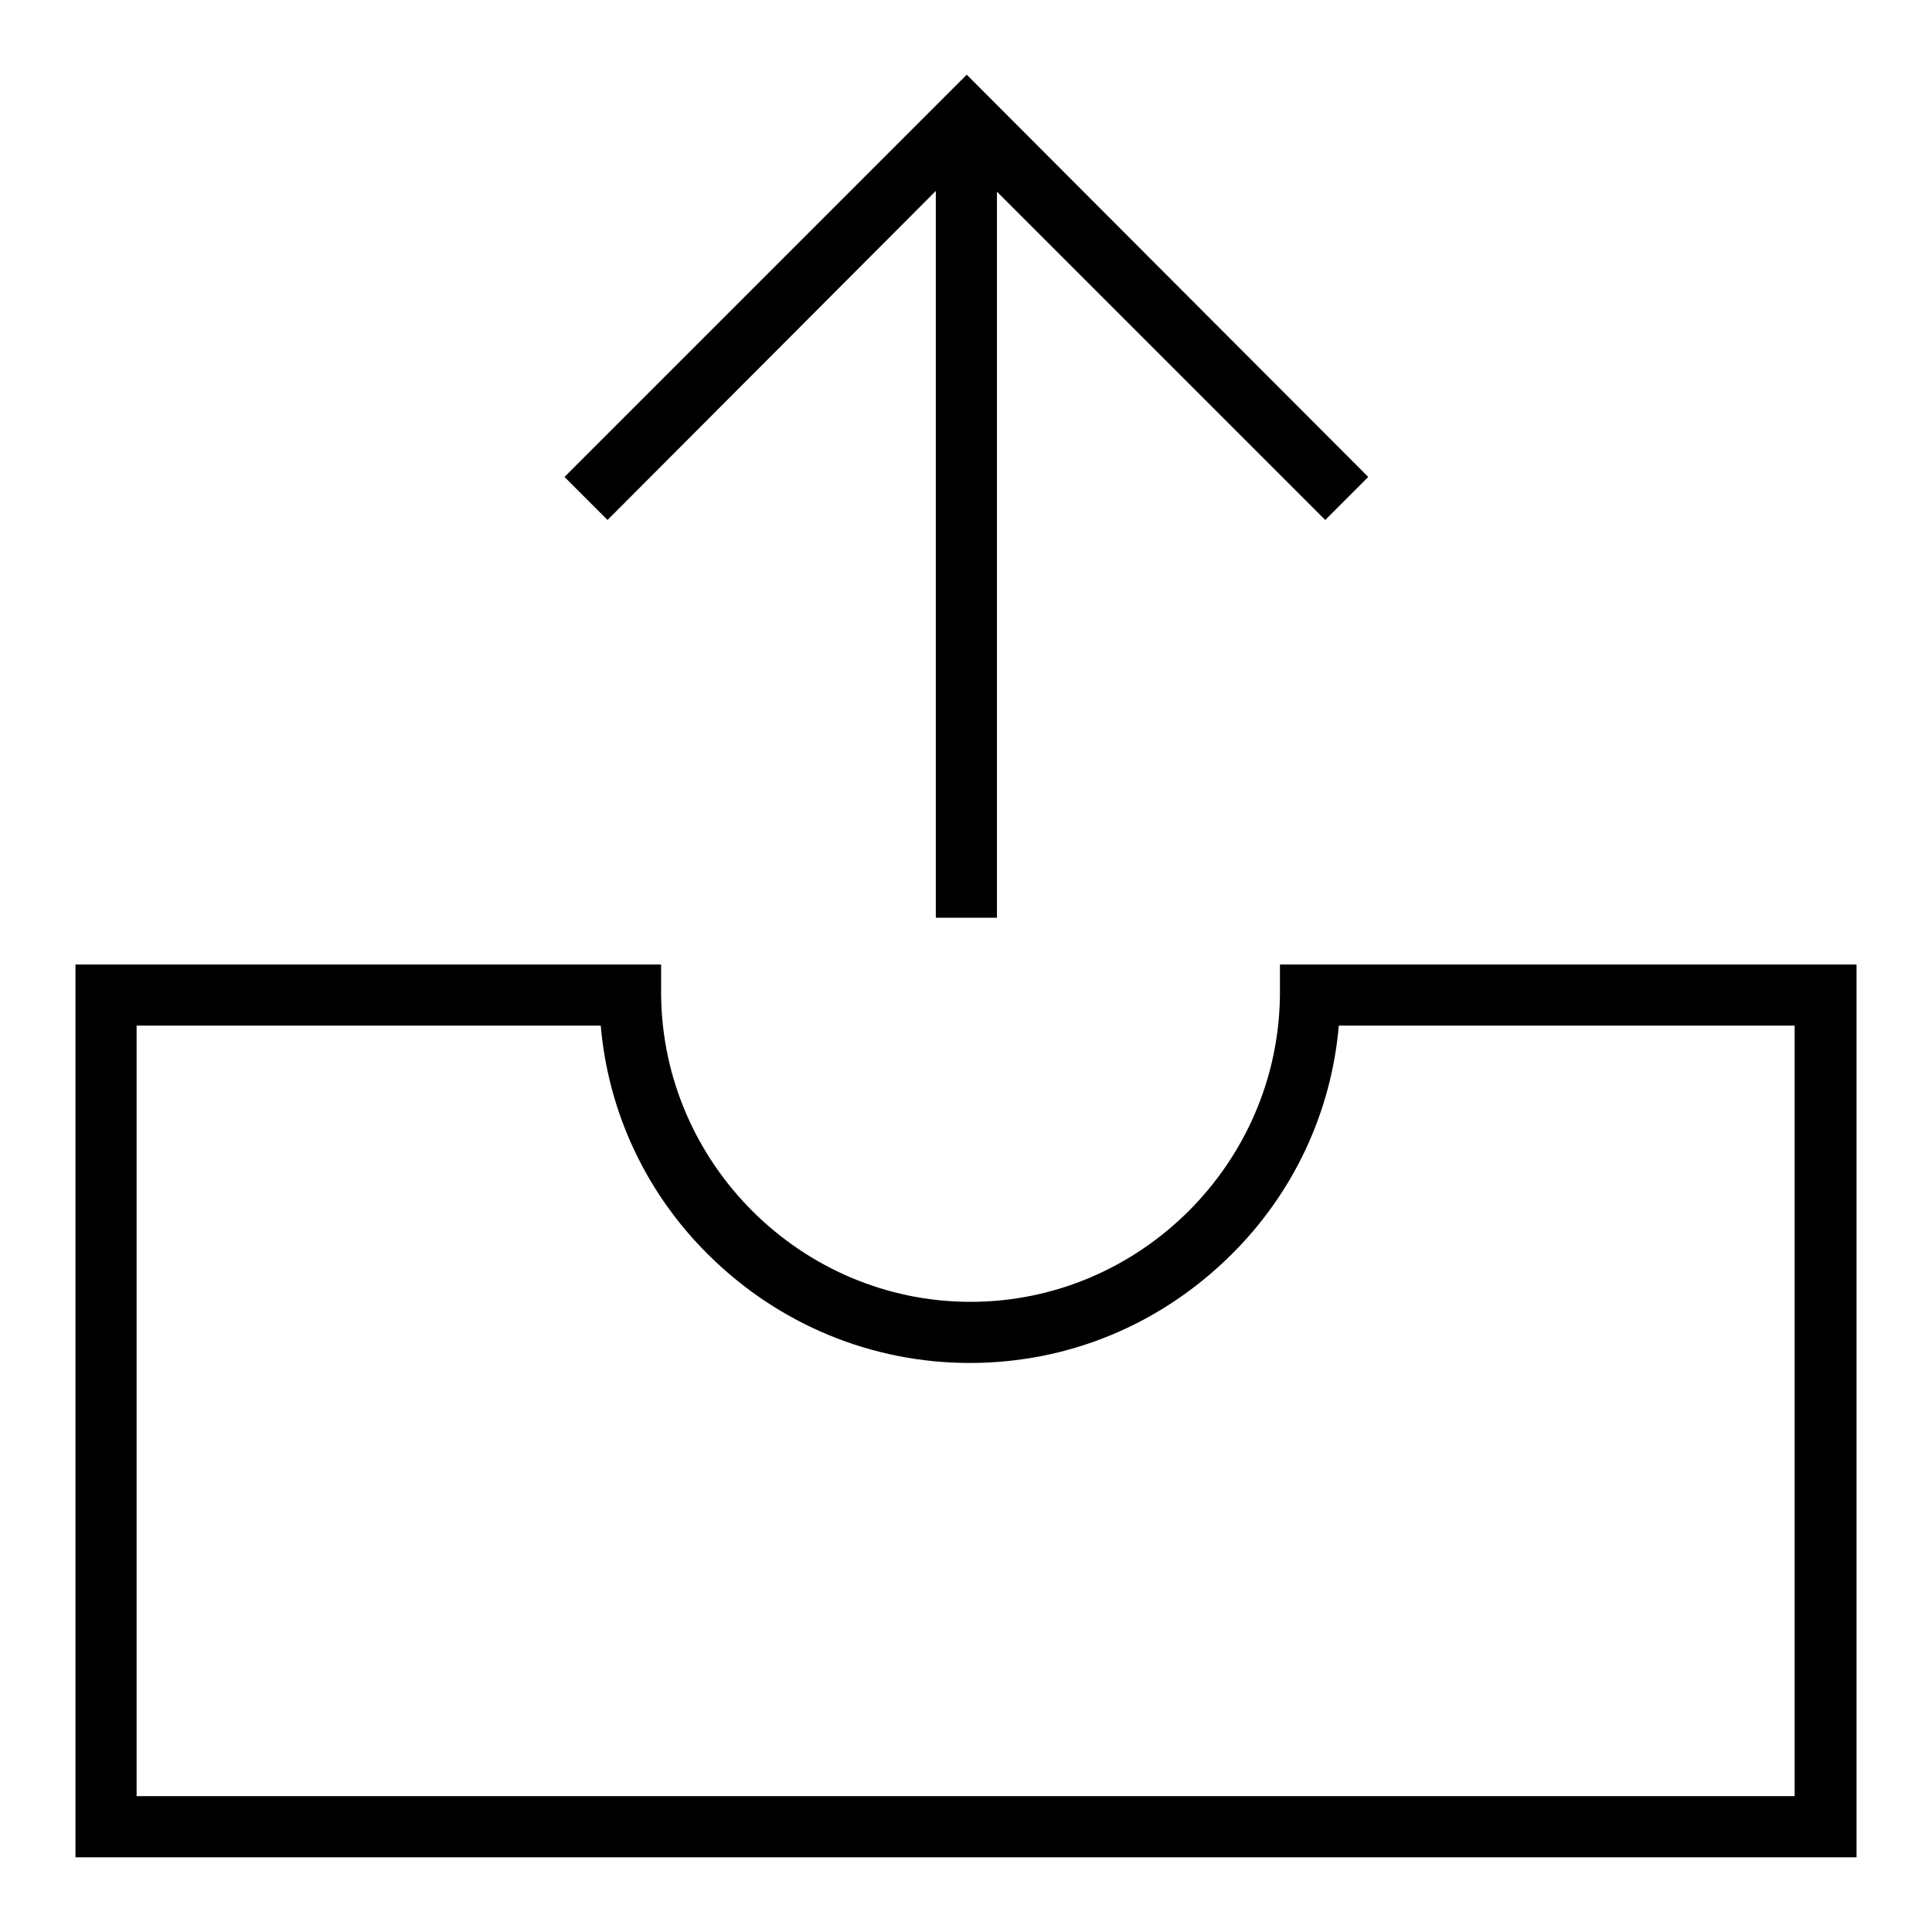 <?xml version="1.0" encoding="utf-8"?>
<!-- Svg Vector Icons : http://www.onlinewebfonts.com/icon -->
<!DOCTYPE svg PUBLIC "-//W3C//DTD SVG 1.1//EN" "http://www.w3.org/Graphics/SVG/1.1/DTD/svg11.dtd">
<svg version="1.1" xmlns="http://www.w3.org/2000/svg" xmlns:xlink="http://www.w3.org/1999/xlink" x="0px" y="0px" viewBox="0 0 256 256" enable-background="new 0 0 256 256" xml:space="preserve">
<g><g><path fill="#000000" d="M124,25.3v96.3h8.1V25.4l43.5,43.5l5.7-5.7L128.1,9.9l0,0l0,0L74.8,63.2l5.7,5.7L124,25.3z"/><path fill="#000000" d="M169.6,127.8l0,4c-0.2,22.4-18.6,40.7-41,40.7c-22.4,0-40.8-18.3-41-40.7l0-4H10v118.3h236V127.8H169.6z M237.9,238H18.1V135.9h61.5c1,11.5,6,22.2,14.3,30.4c9.3,9.2,21.6,14.3,34.6,14.3c13.1,0,25.3-5.1,34.6-14.3c8.3-8.2,13.3-18.9,14.3-30.4h60.4V238z"/></g></g>
</svg>
